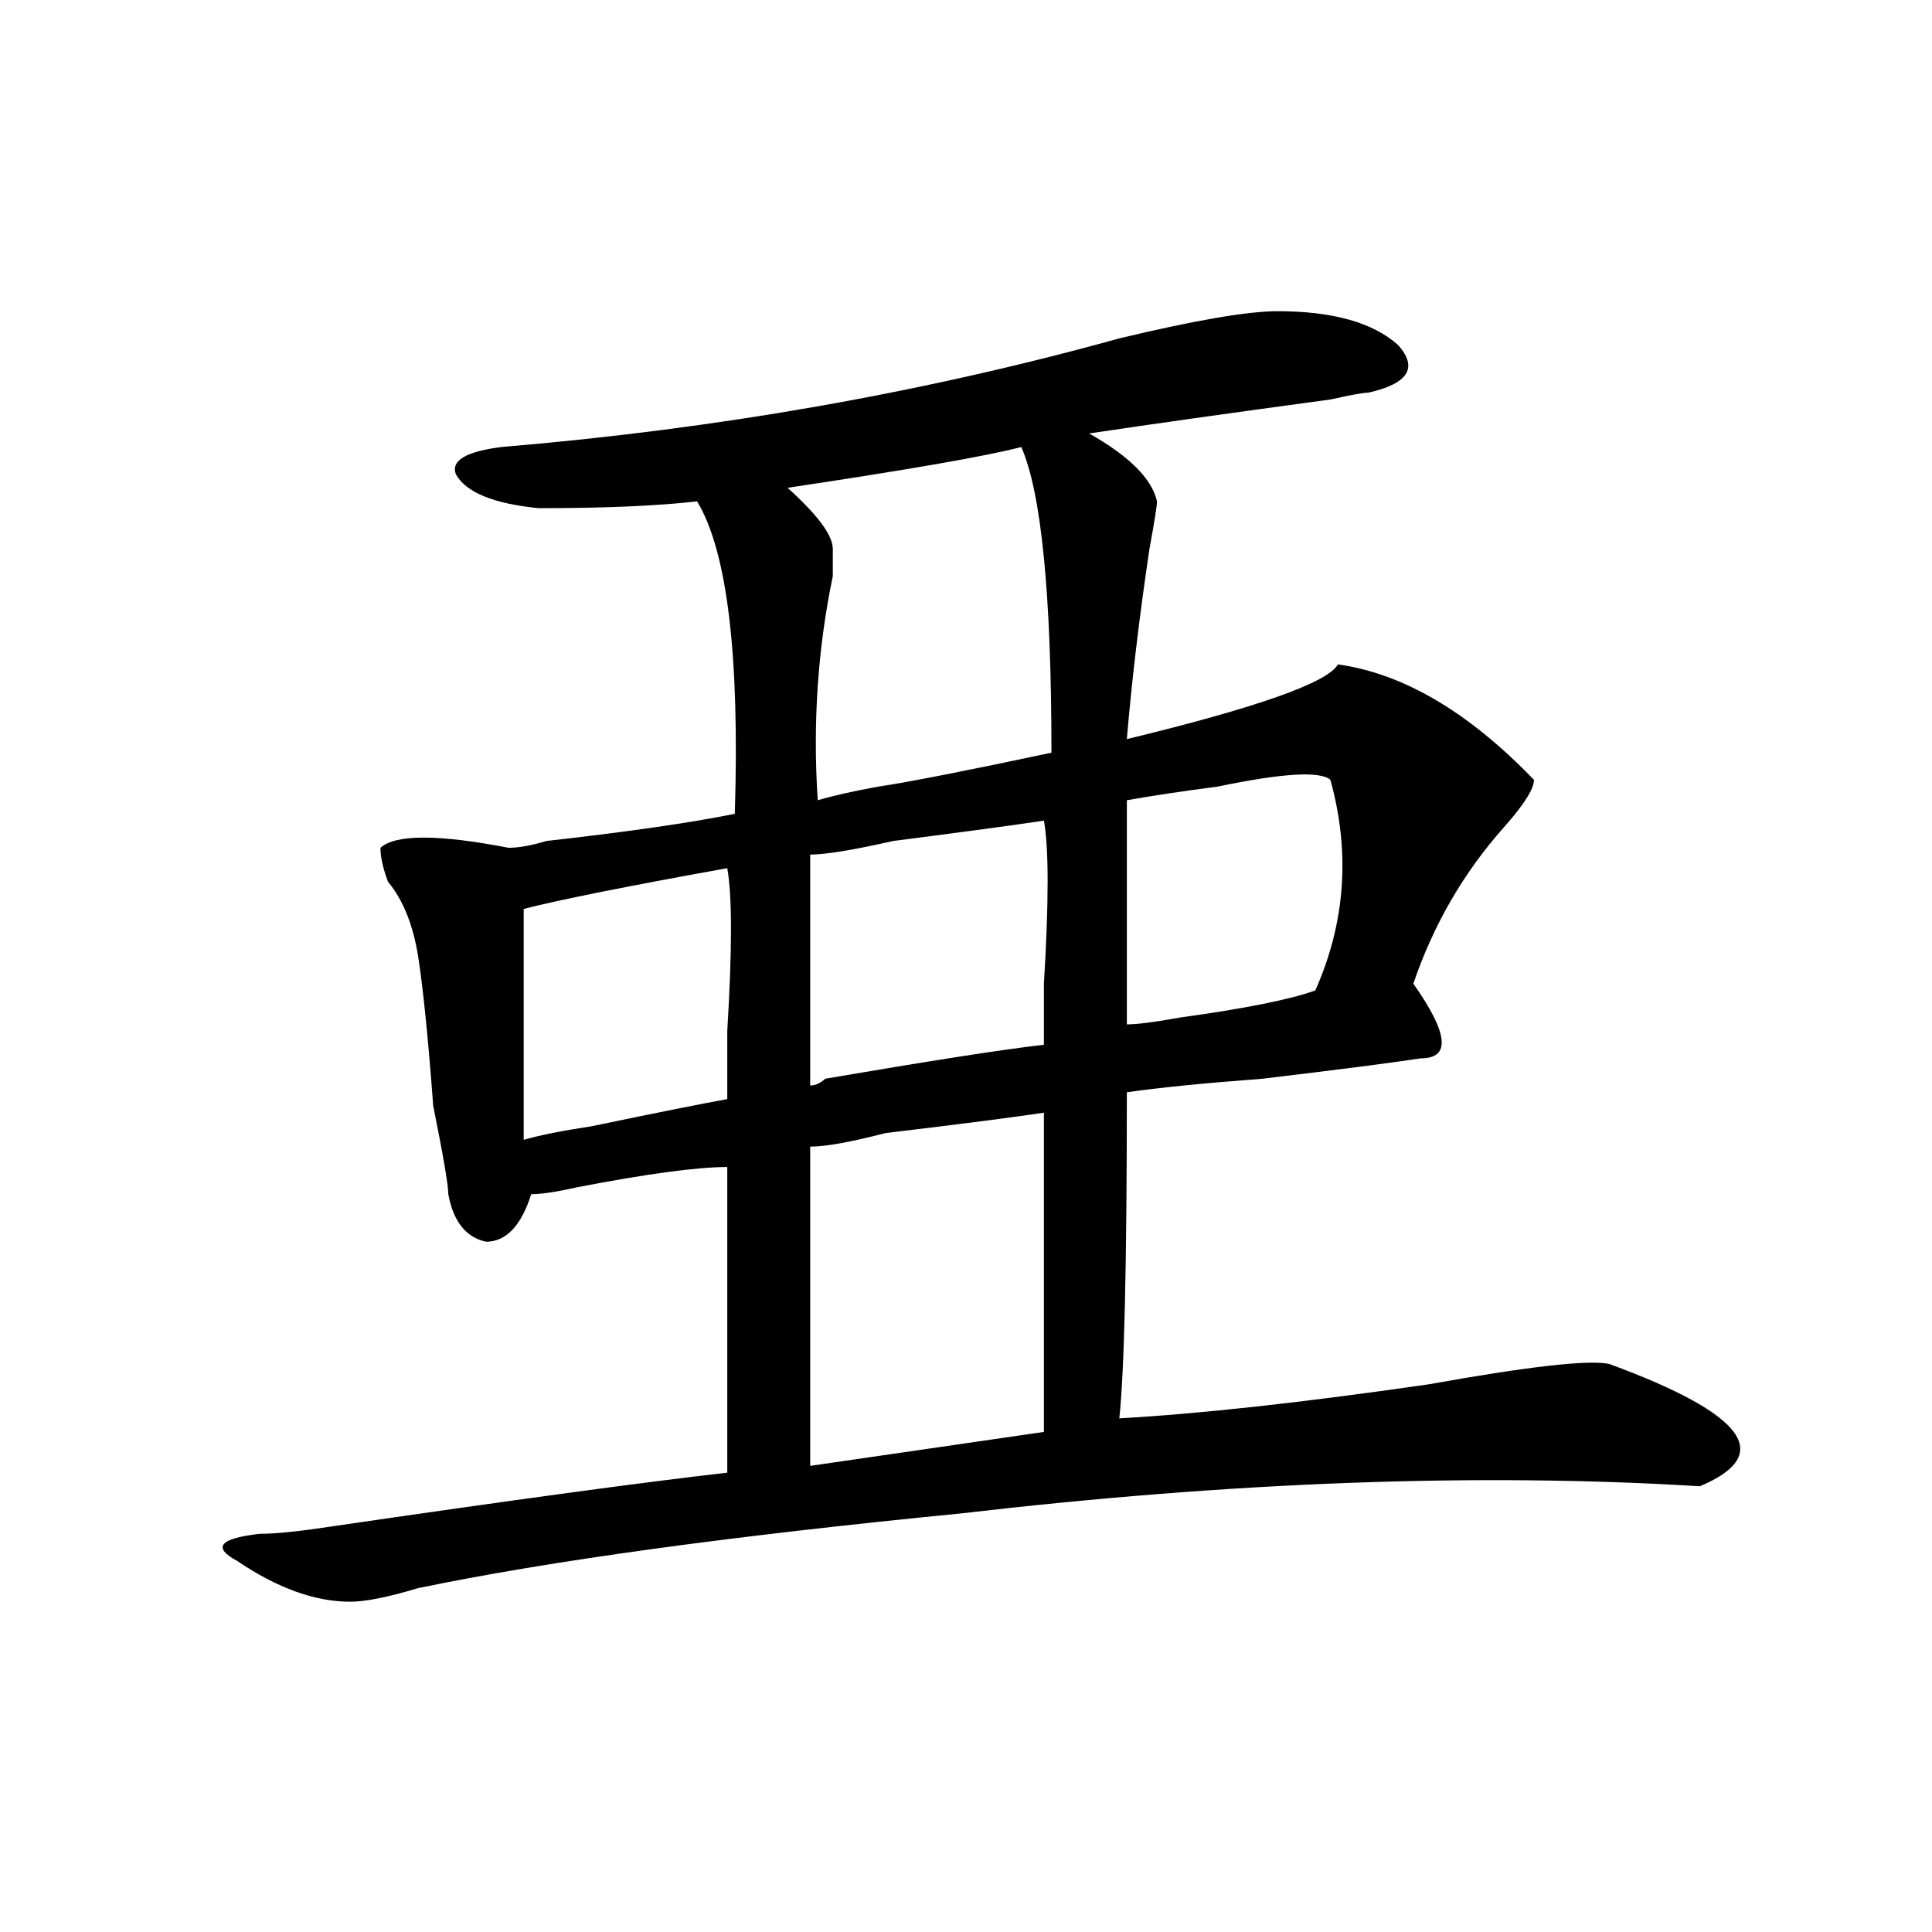 <?xml version="1.0" encoding="utf-8"?>
<!-- Generator: Adobe Illustrator 16.0.0, SVG Export Plug-In . SVG Version: 6.00 Build 0)  -->
<!DOCTYPE svg PUBLIC "-//W3C//DTD SVG 1.1//EN" "http://www.w3.org/Graphics/SVG/1.1/DTD/svg11.dtd">
<svg version="1.1" id="图层_1" xmlns="http://www.w3.org/2000/svg" xmlns:xlink="http://www.w3.org/1999/xlink" x="0px" y="0px"
	 width="1000px" height="1000px" viewBox="0 0 1000 1000" enable-background="new 0 0 1000 1000" xml:space="preserve">
<path d="M661.301,161.078c28.597,0,49.389,5.878,62.438,17.578c10.365,11.755,5.183,19.94-15.609,24.609
	c-2.622,0-9.146,1.208-19.512,3.516c-52.072,7.031-93.656,12.909-124.875,17.578c20.792,11.755,32.499,23.456,35.121,35.156
	c0,2.362-1.342,10.547-3.902,24.609c-5.244,35.156-9.146,68.006-11.707,98.438c67.62-16.369,104.021-29.278,109.266-38.672
	c33.779,4.725,67.62,24.609,101.461,59.766c0,4.725-5.244,12.909-15.609,24.609c-20.854,23.456-36.463,50.428-46.828,80.859
	c18.17,25.818,19.512,38.672,3.902,38.672c-15.609,2.362-42.926,5.878-81.949,10.547c-31.219,2.362-54.633,4.725-70.242,7.031
	c0,89.1-1.342,145.35-3.902,168.75c41.584-2.307,94.937-8.185,159.996-17.578c52.011-9.338,83.229-12.854,93.656-10.547
	c70.242,25.818,85.852,46.912,46.828,63.281c-114.51-7.031-241.945-2.307-382.43,14.063
	C377.71,795.1,284.054,807.953,216.434,822.016c-15.609,4.669-27.316,7.031-35.121,7.031c-18.231,0-37.743-7.031-58.535-21.094
	c-13.049-7.031-9.146-11.7,11.707-14.063c7.805,0,19.512-1.153,35.121-3.516c96.217-14.063,165.179-23.4,206.824-28.125
	c0-56.25,0-108.984,0-158.203c-15.609,0-41.646,3.516-78.047,10.547c-10.427,2.362-18.231,3.516-23.414,3.516
	c-5.244,16.425-13.049,24.609-23.414,24.609c-10.427-2.307-16.951-10.547-19.512-24.609c0-4.669-2.622-19.885-7.805-45.703
	c-2.622-35.156-5.244-60.919-7.805-77.344c-2.622-16.369-7.805-29.278-15.609-38.672c-2.622-7.031-3.902-12.854-3.902-17.578
	c7.805-7.031,29.877-7.031,66.34,0c5.183,0,11.707-1.153,19.512-3.516c41.584-4.669,74.145-9.338,97.559-14.063
	c2.561-82.013-3.902-135.9-19.512-161.719c-20.854,2.362-48.17,3.516-81.949,3.516c-23.414-2.308-37.743-8.185-42.926-17.578
	c-2.622-7.031,5.183-11.7,23.414-14.063c111.826-9.339,218.531-28.125,319.992-56.25
	C618.375,165.802,645.691,161.078,661.301,161.078z M376.43,449.359c-52.072,9.394-87.193,16.425-105.363,21.094
	c0,44.55,0,84.375,0,119.531c7.805-2.307,19.512-4.669,35.121-7.031c33.779-7.031,57.193-11.7,70.242-14.063
	c0-7.031,0-18.731,0-35.156C378.99,491.547,378.99,463.422,376.43,449.359z M528.621,231.391
	c-18.231,4.724-58.535,11.755-120.973,21.094c15.609,14.063,23.414,24.609,23.414,31.641c0,2.362,0,7.031,0,14.063
	c-7.805,37.519-10.427,76.19-7.805,116.016c7.805-2.307,18.17-4.669,31.219-7.031c15.609-2.307,45.486-8.185,89.754-17.578
	C544.23,307.581,538.986,254.847,528.621,231.391z M419.355,442.328c0,35.156,0,75.037,0,119.531c2.561,0,5.183-1.153,7.805-3.516
	c54.633-9.338,92.314-15.216,113.168-17.578c0-4.669,0-15.216,0-31.641c2.561-42.188,2.561-70.313,0-84.375
	c-15.609,2.362-41.646,5.878-78.047,10.547C441.428,440.021,427.16,442.328,419.355,442.328z M419.355,593.5
	c0,49.219,0,104.315,0,165.234l120.973-17.578c0-60.919,0-116.016,0-165.234c-15.609,2.362-42.926,5.878-81.949,10.547
	C440.147,591.193,427.16,593.5,419.355,593.5z M583.254,530.219c5.183,0,14.268-1.153,27.316-3.516
	c33.779-4.669,57.193-9.338,70.242-14.063c15.609-35.156,18.17-71.466,7.805-108.984c-5.244-4.669-24.756-3.516-58.535,3.516
	c-18.231,2.362-33.841,4.725-46.828,7.031C583.254,444.69,583.254,483.362,583.254,530.219z"/>
</svg>
